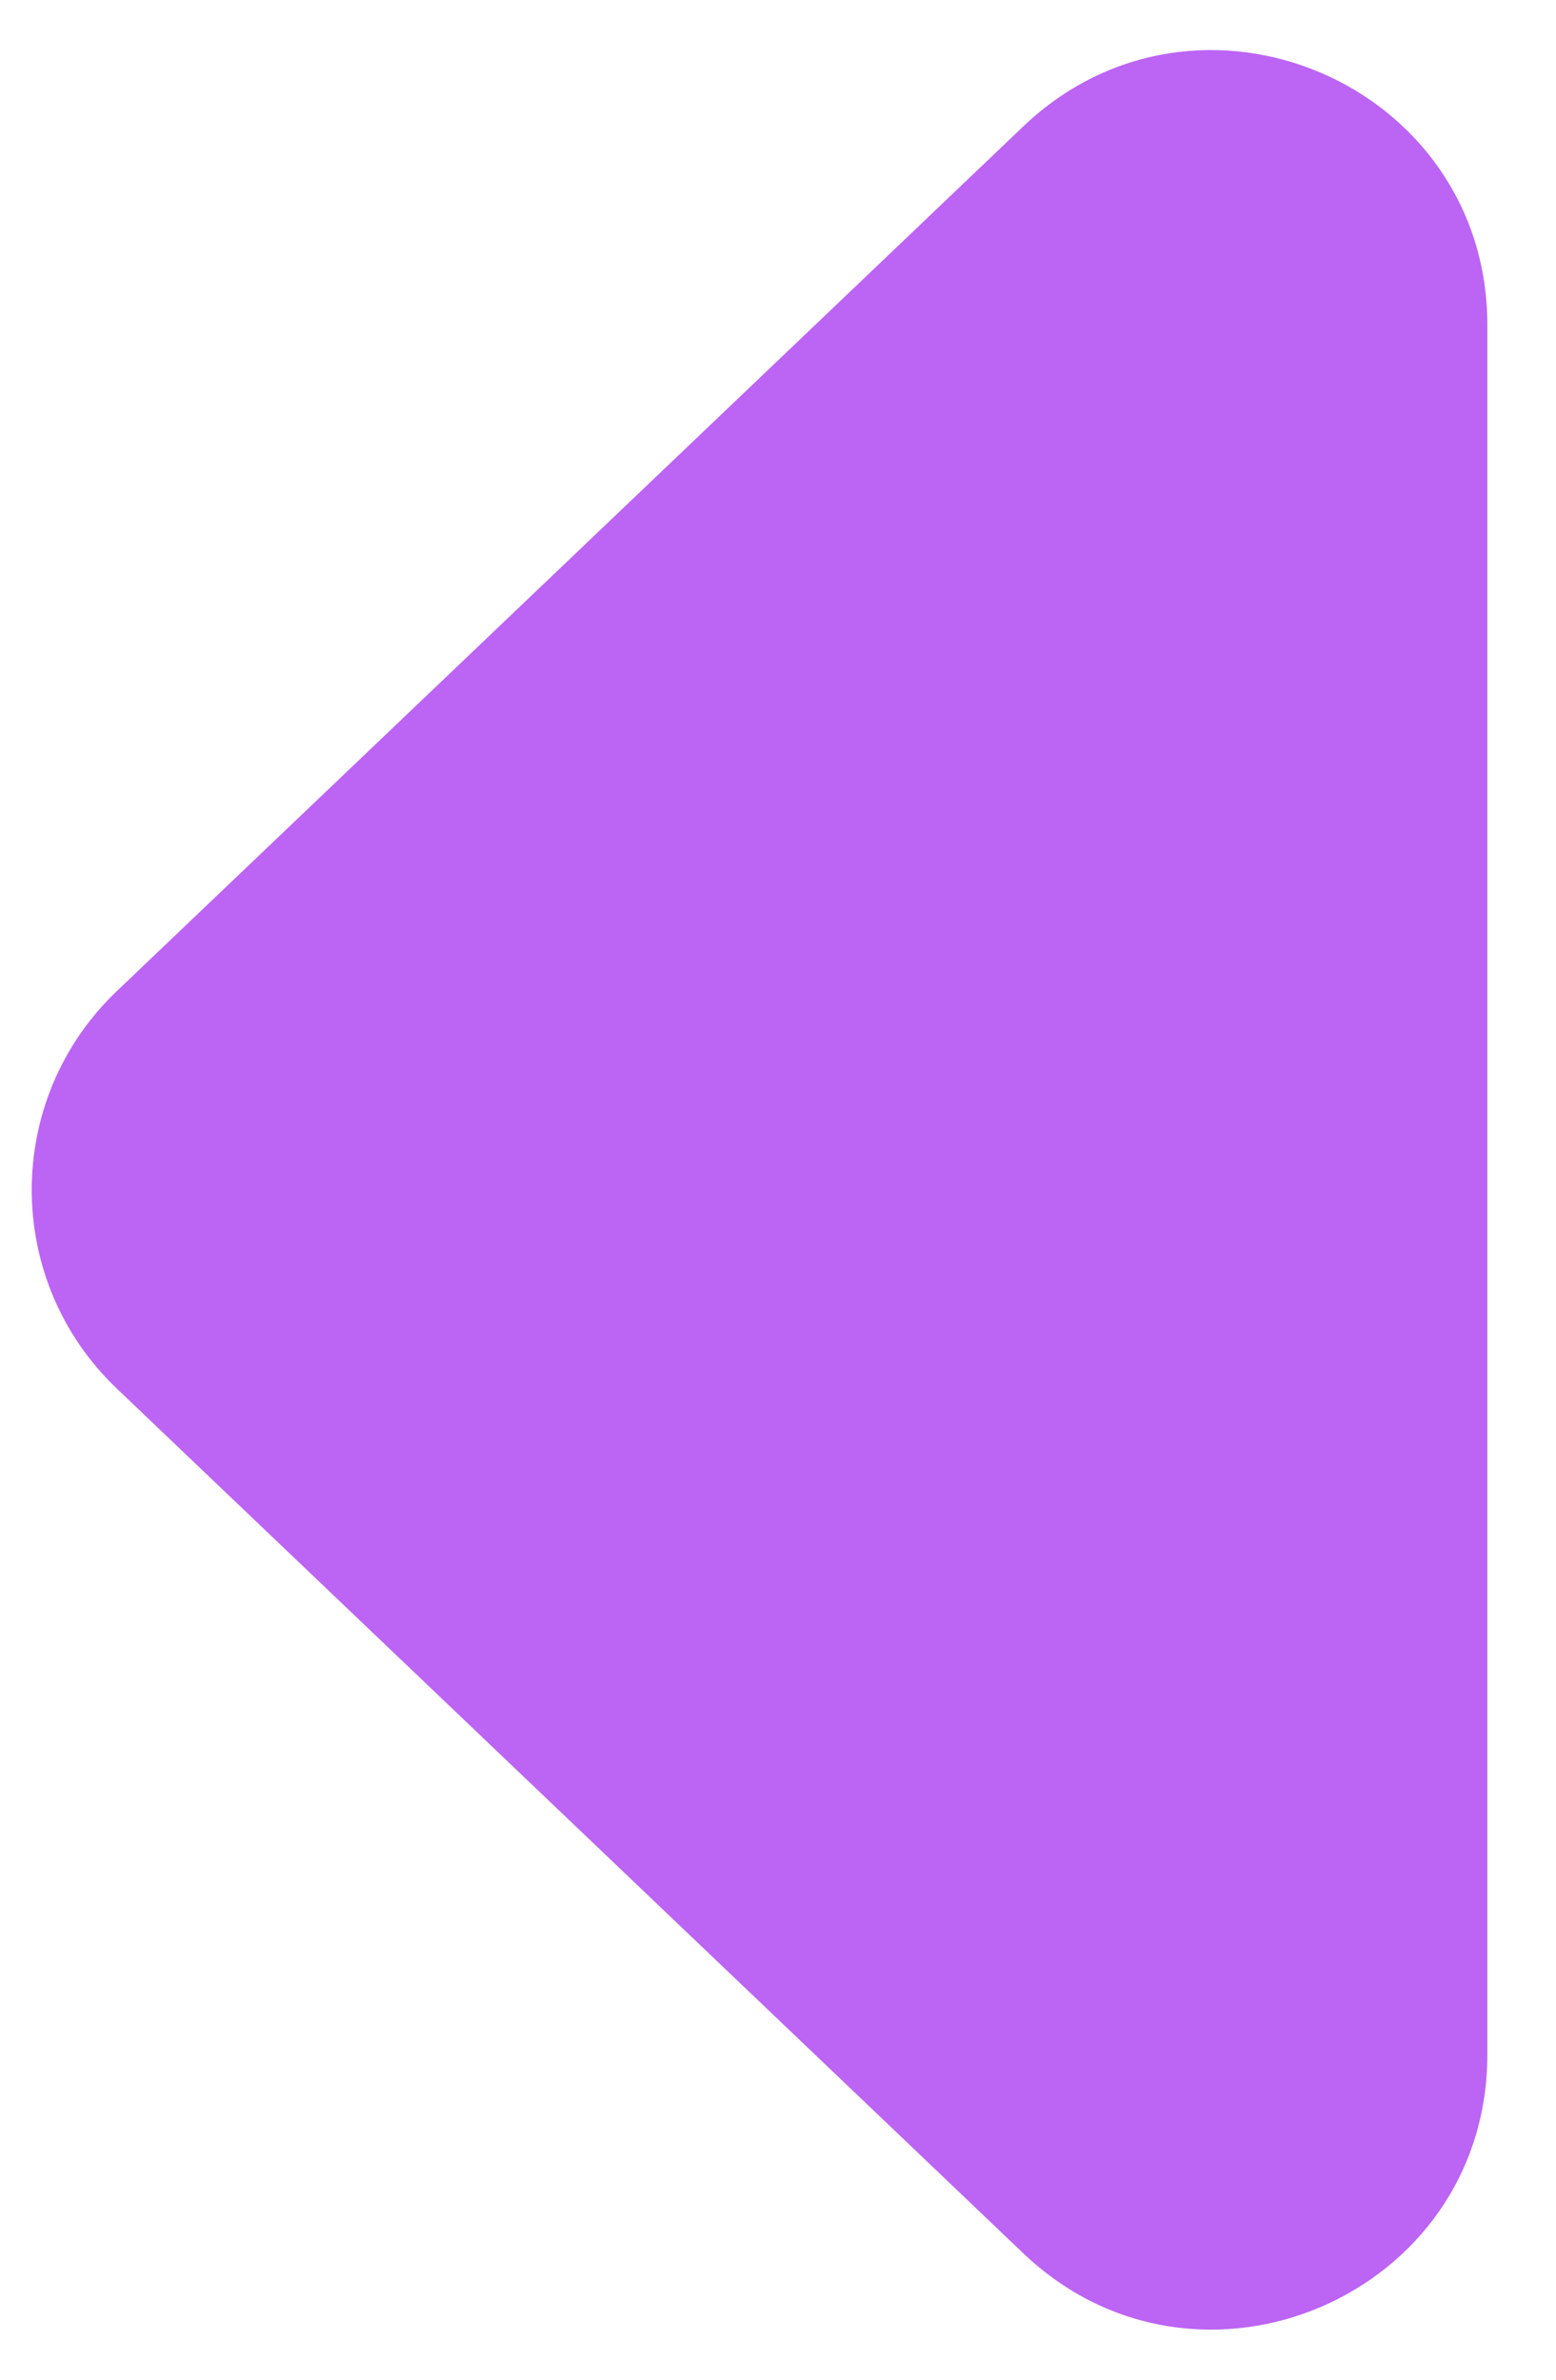 <svg width="17" height="26" viewBox="0 0 17 26" fill="none" xmlns="http://www.w3.org/2000/svg">
<path d="M1.276 15.171C0.037 13.989 0.037 12.011 1.276 10.829L11.179 1.382C13.089 -0.439 16.25 0.914 16.25 3.553V22.447C16.25 25.086 13.089 26.439 11.179 24.618L1.276 15.171Z" fill="#BC64F4"/>
</svg>
